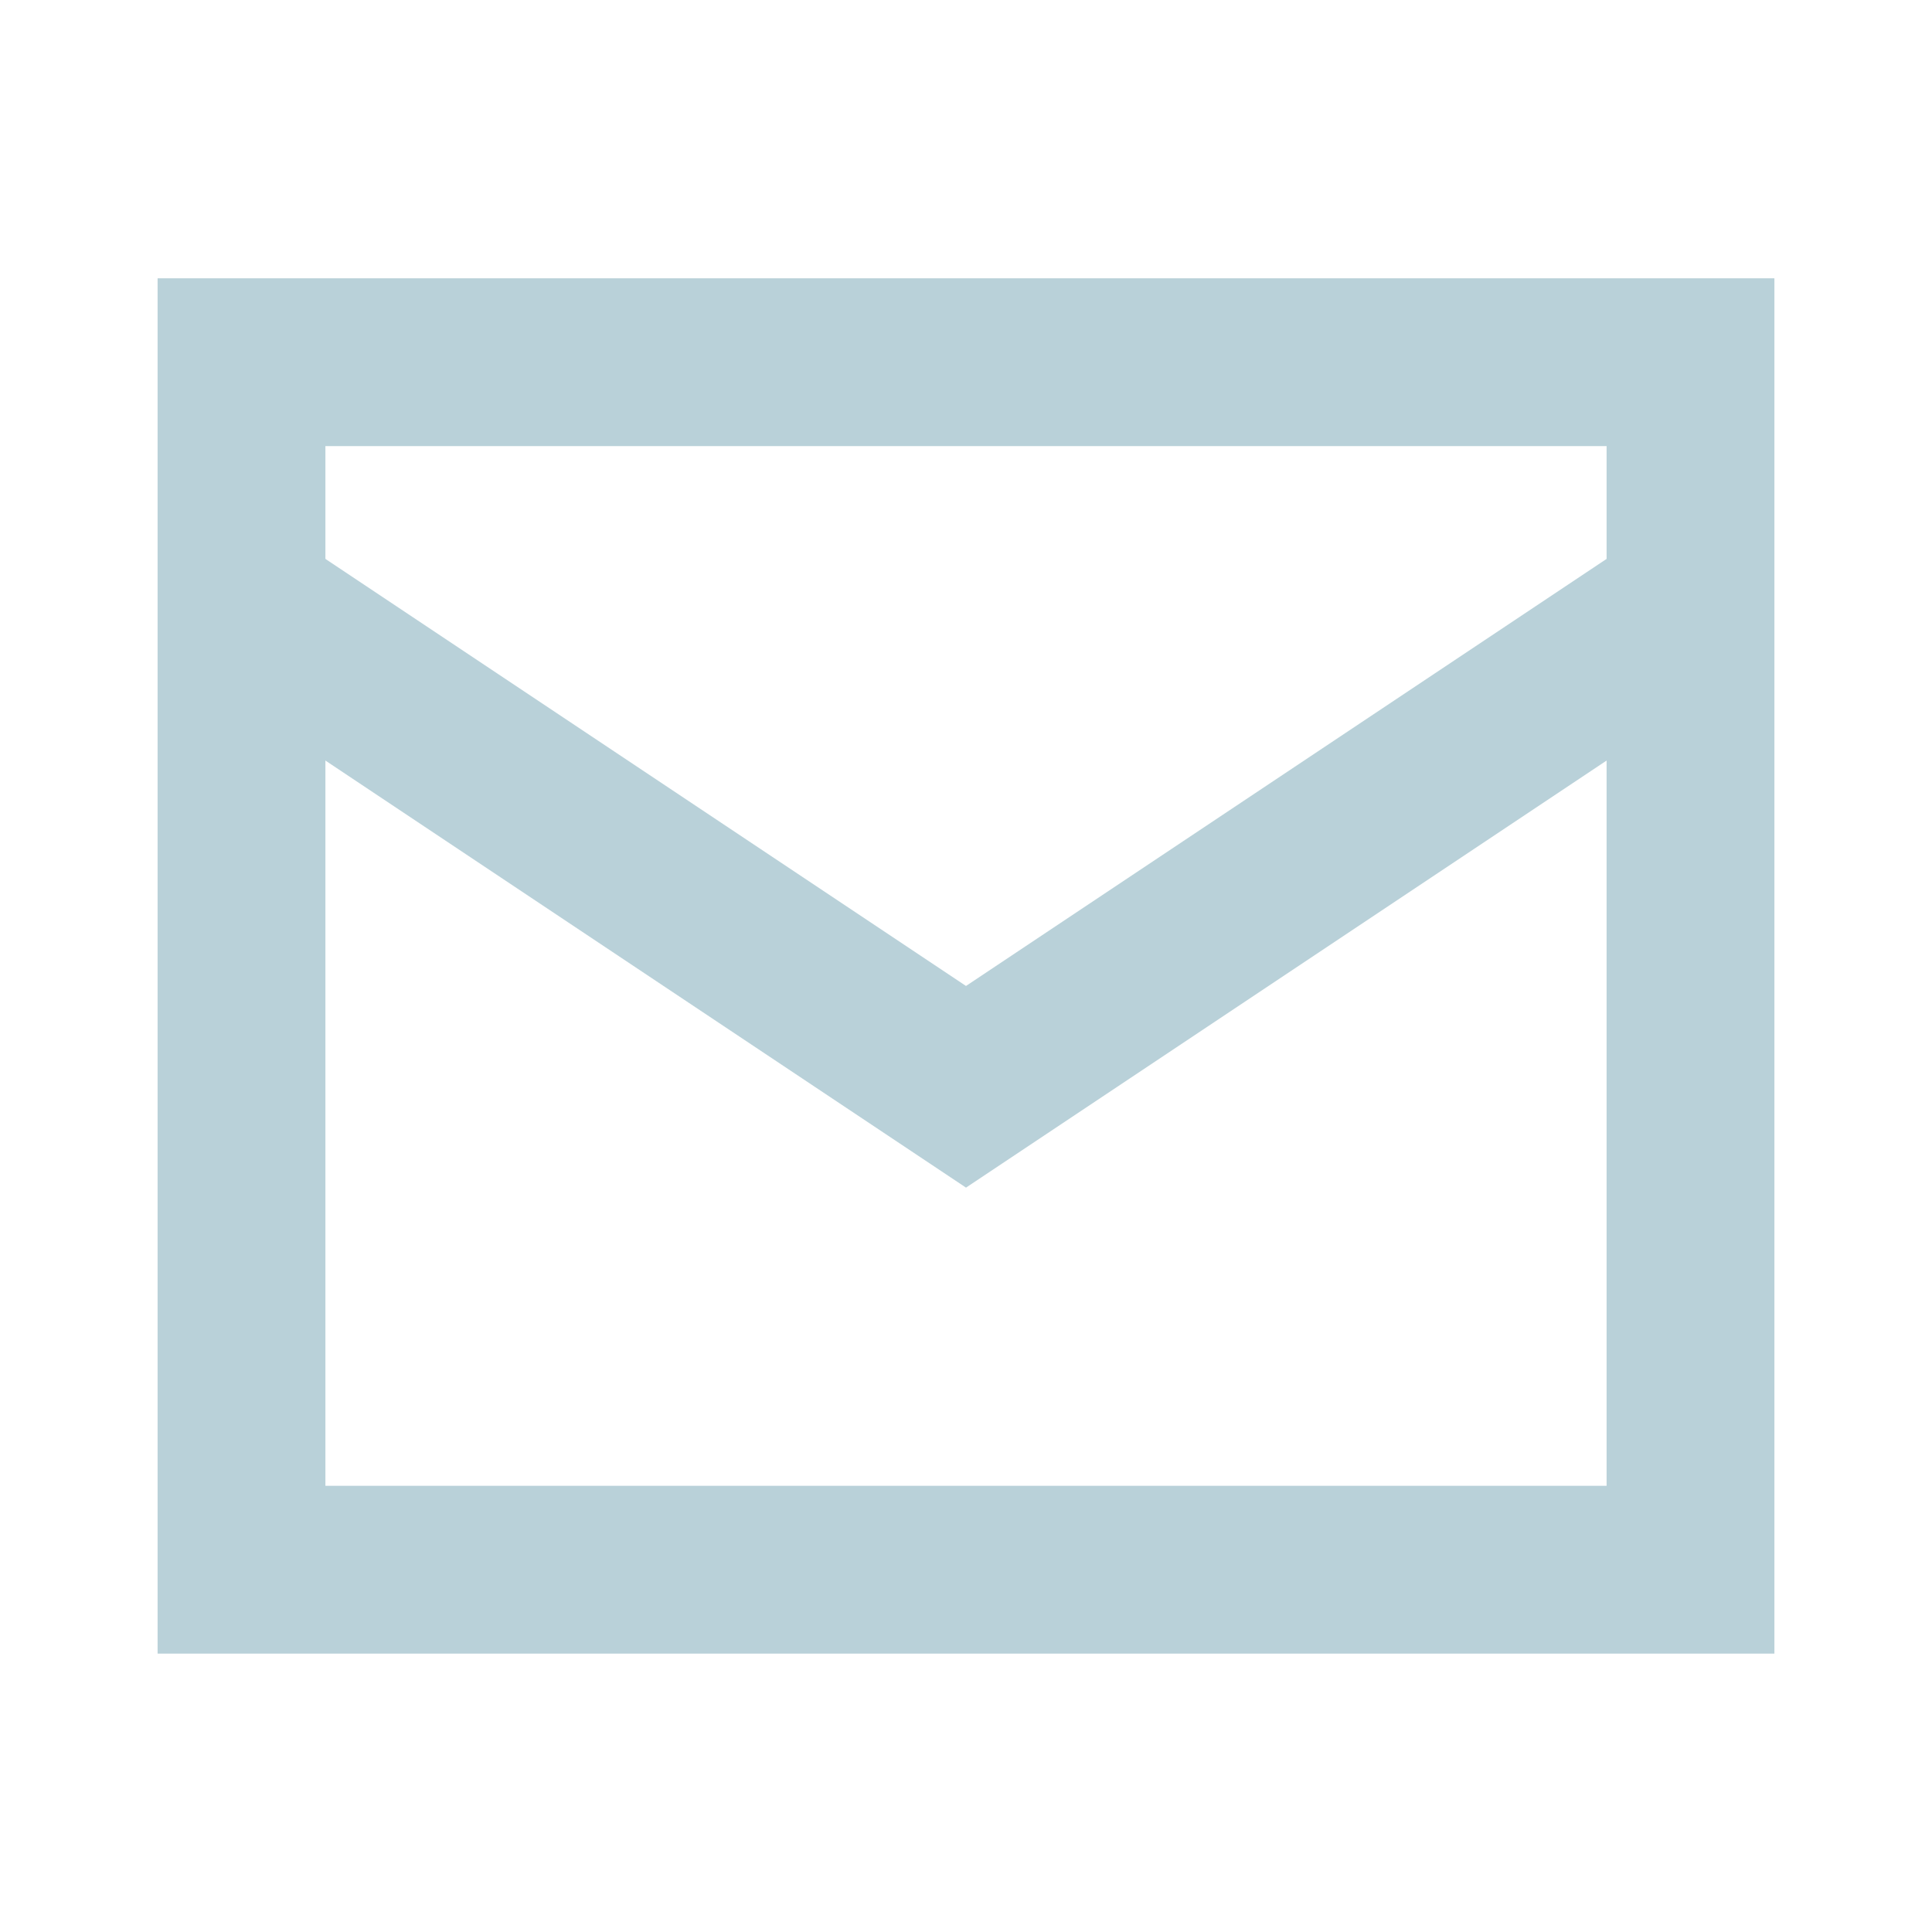<svg width="21" height="21" viewBox="0 0 21 21" fill="none" xmlns="http://www.w3.org/2000/svg">
<rect width="21" height="21" fill="white"/>
<path d="M18.375 3.937H2.625V17.062H18.375V3.937Z" stroke="#B9D1D9" stroke-width="1.824"/>
<path d="M18.375 6.563L10.5 11.813L2.625 6.563" stroke="#B9D1D9" stroke-width="1.824"/>
</svg>
